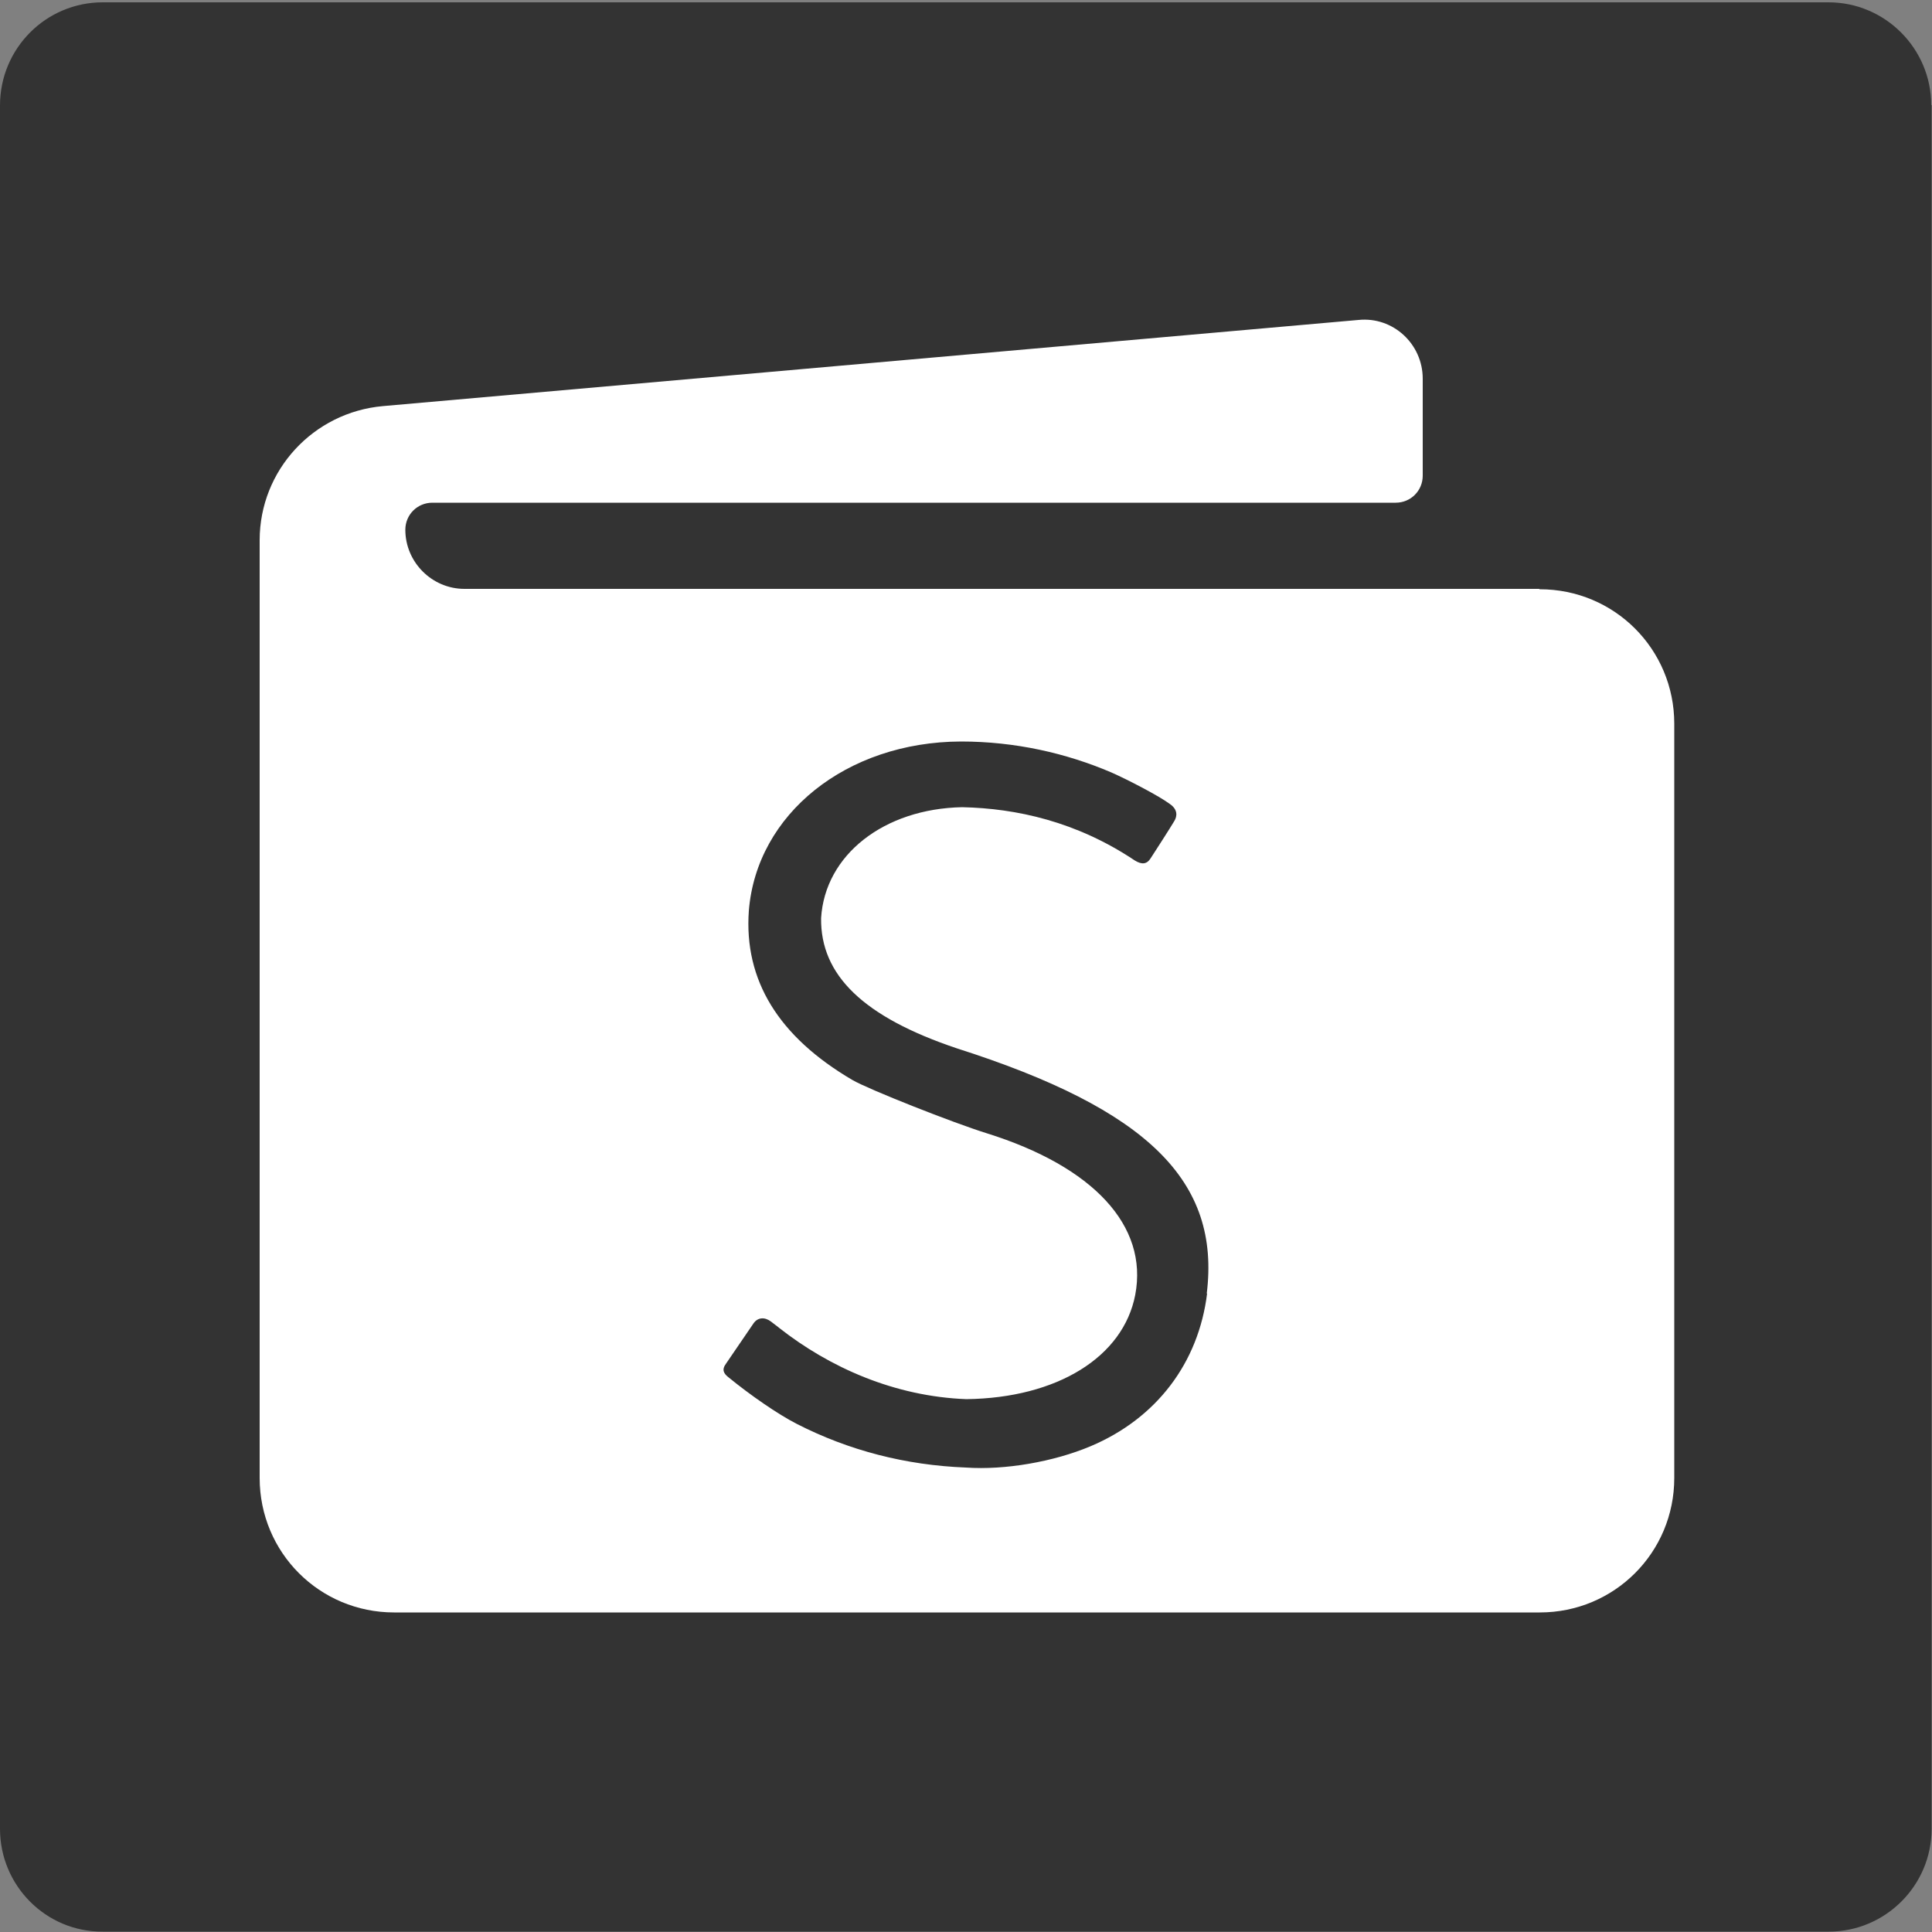 <svg viewBox="0 0 50 50" version="1.1" xmlns="http://www.w3.org/2000/svg" id="_レイヤー_1">
  
  <rect x="0" y="0" width="50" height="50" fill="#808080" stroke="none"/>
  
  <defs>
    <style>
      .st0 {
        fill: #fff;
      }

      .st1 {
        fill: #333;
        fill-rule: evenodd;
      }
    </style>
  </defs>
  <path d="M49.99,2.72v44.61c0,1.47-1.2,2.66-2.66,2.66H2.66C1.19,50,0,48.8,0,47.33V2.73C0,1.25,1.19.06,2.66.06h44.66c1.47,0,2.66,1.2,2.66,2.66Z" class="st1"></path>
  <path d="M39.83,15.24H12.02c-.84,0-1.53-.69-1.53-1.53,0-.39.31-.7.7-.7h24.93c.39,0,.7-.31.7-.7v-2.51c0-.9-.77-1.61-1.66-1.52l-25.25,2.23c-1.8.16-3.19,1.66-3.19,3.47v24.27c0,1.93,1.55,3.48,3.48,3.48h29.65c1.93,0,3.48-1.55,3.48-3.48v-19.52c0-1.93-1.55-3.48-3.48-3.48M31.24,33.47c-.22,1.8-1.31,3.24-3.02,3.96-.95.4-2.21.62-3.22.55-1.56-.06-3.03-.44-4.38-1.13-.49-.25-1.21-.75-1.76-1.2-.13-.1-.19-.2-.07-.36.13-.19.63-.92.71-1.04.11-.16.29-.17.45-.05.02.02.19.14.22.17,1.3,1.02,2.98,1.77,4.84,1.84,2.35-.03,4.06-1.09,4.37-2.7.34-1.79-1.09-3.32-3.84-4.18-.87-.27-3.07-1.14-3.48-1.38-1.91-1.12-2.81-2.58-2.68-4.38.2-2.5,2.52-4.37,5.49-4.38,1.4,0,2.72.3,3.89.8.43.19,1.24.61,1.52.82.2.14.19.31.11.44-.12.2-.46.73-.61.96-.1.16-.23.17-.41.06-1.51-1.01-3.07-1.35-4.47-1.38-2.02.04-3.55,1.23-3.65,2.87-.02,1.48,1.1,2.56,3.51,3.37,4.95,1.58,6.83,3.44,6.47,6.35" class="st0"></path>
</svg>